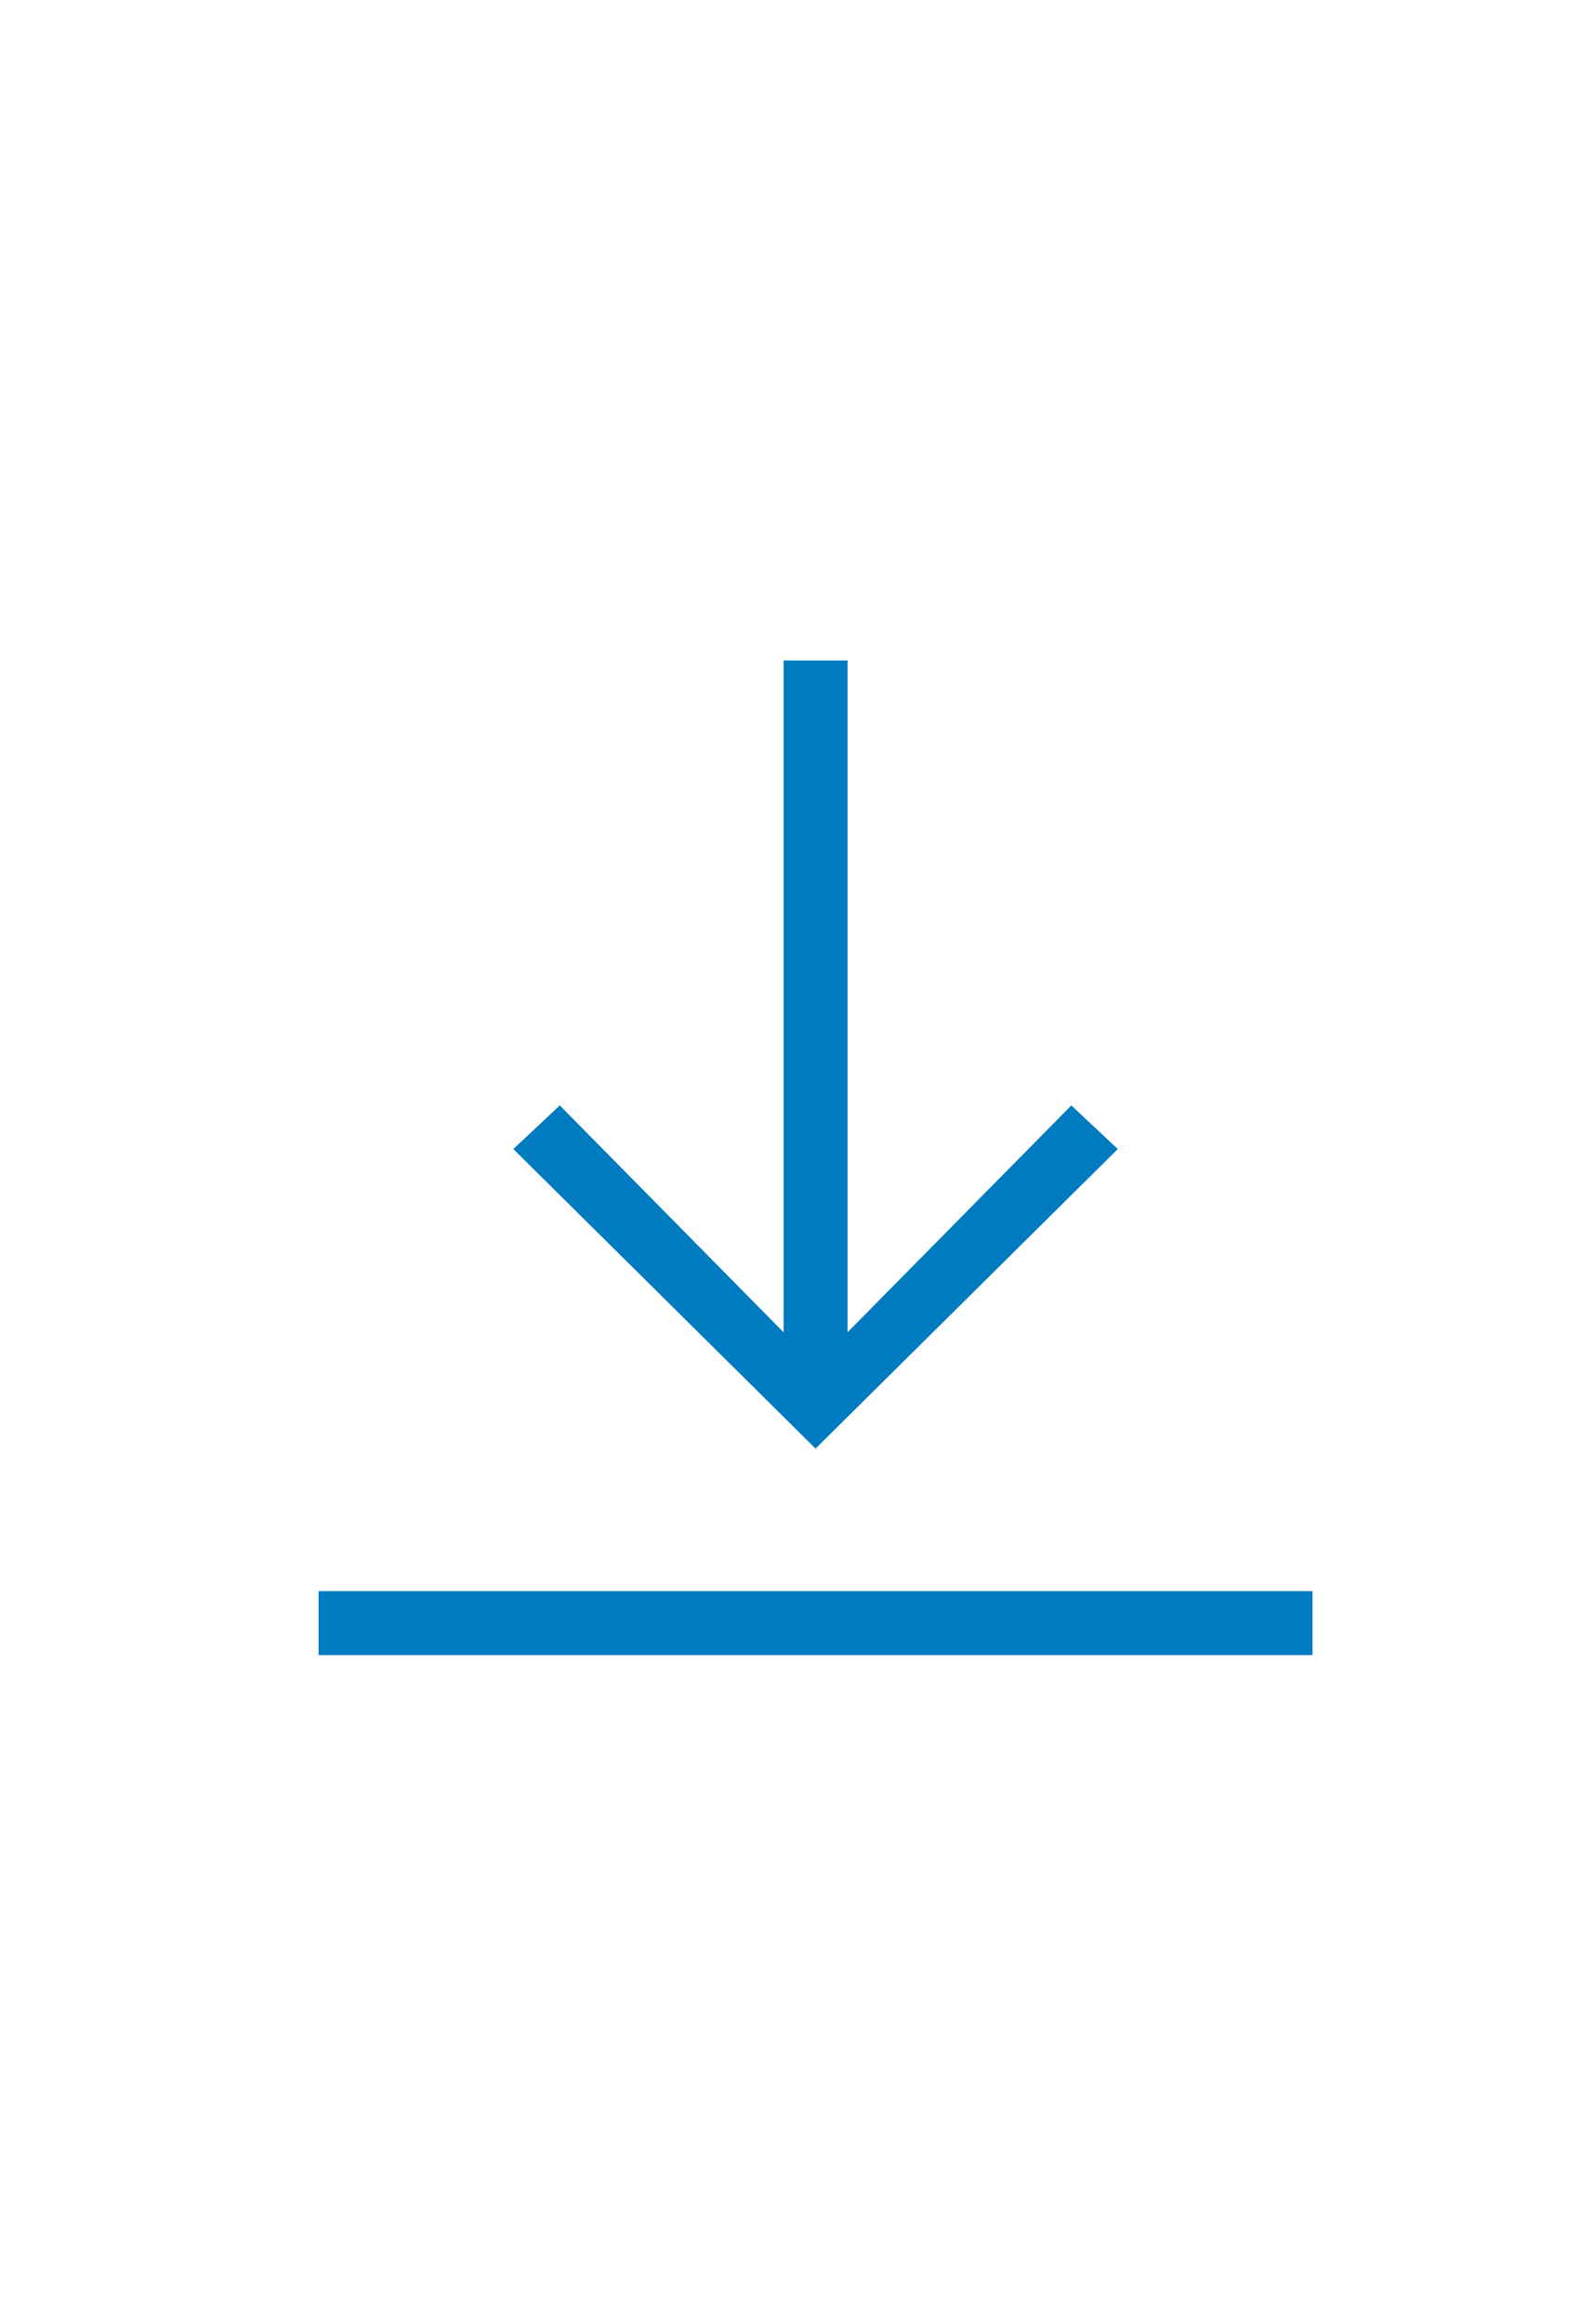 <svg width="17" height="25" viewBox="0 0 17 25" fill="none" xmlns="http://www.w3.org/2000/svg">
<path d="M14.122 17.114V17.802H3.428V17.114H14.122ZM12.027 12.359L8.775 15.581L5.523 12.359L6.023 11.89L8.431 14.33V7.104H9.119V14.33L11.527 11.89L12.027 12.359Z" fill="#007BC0"/>
</svg>
